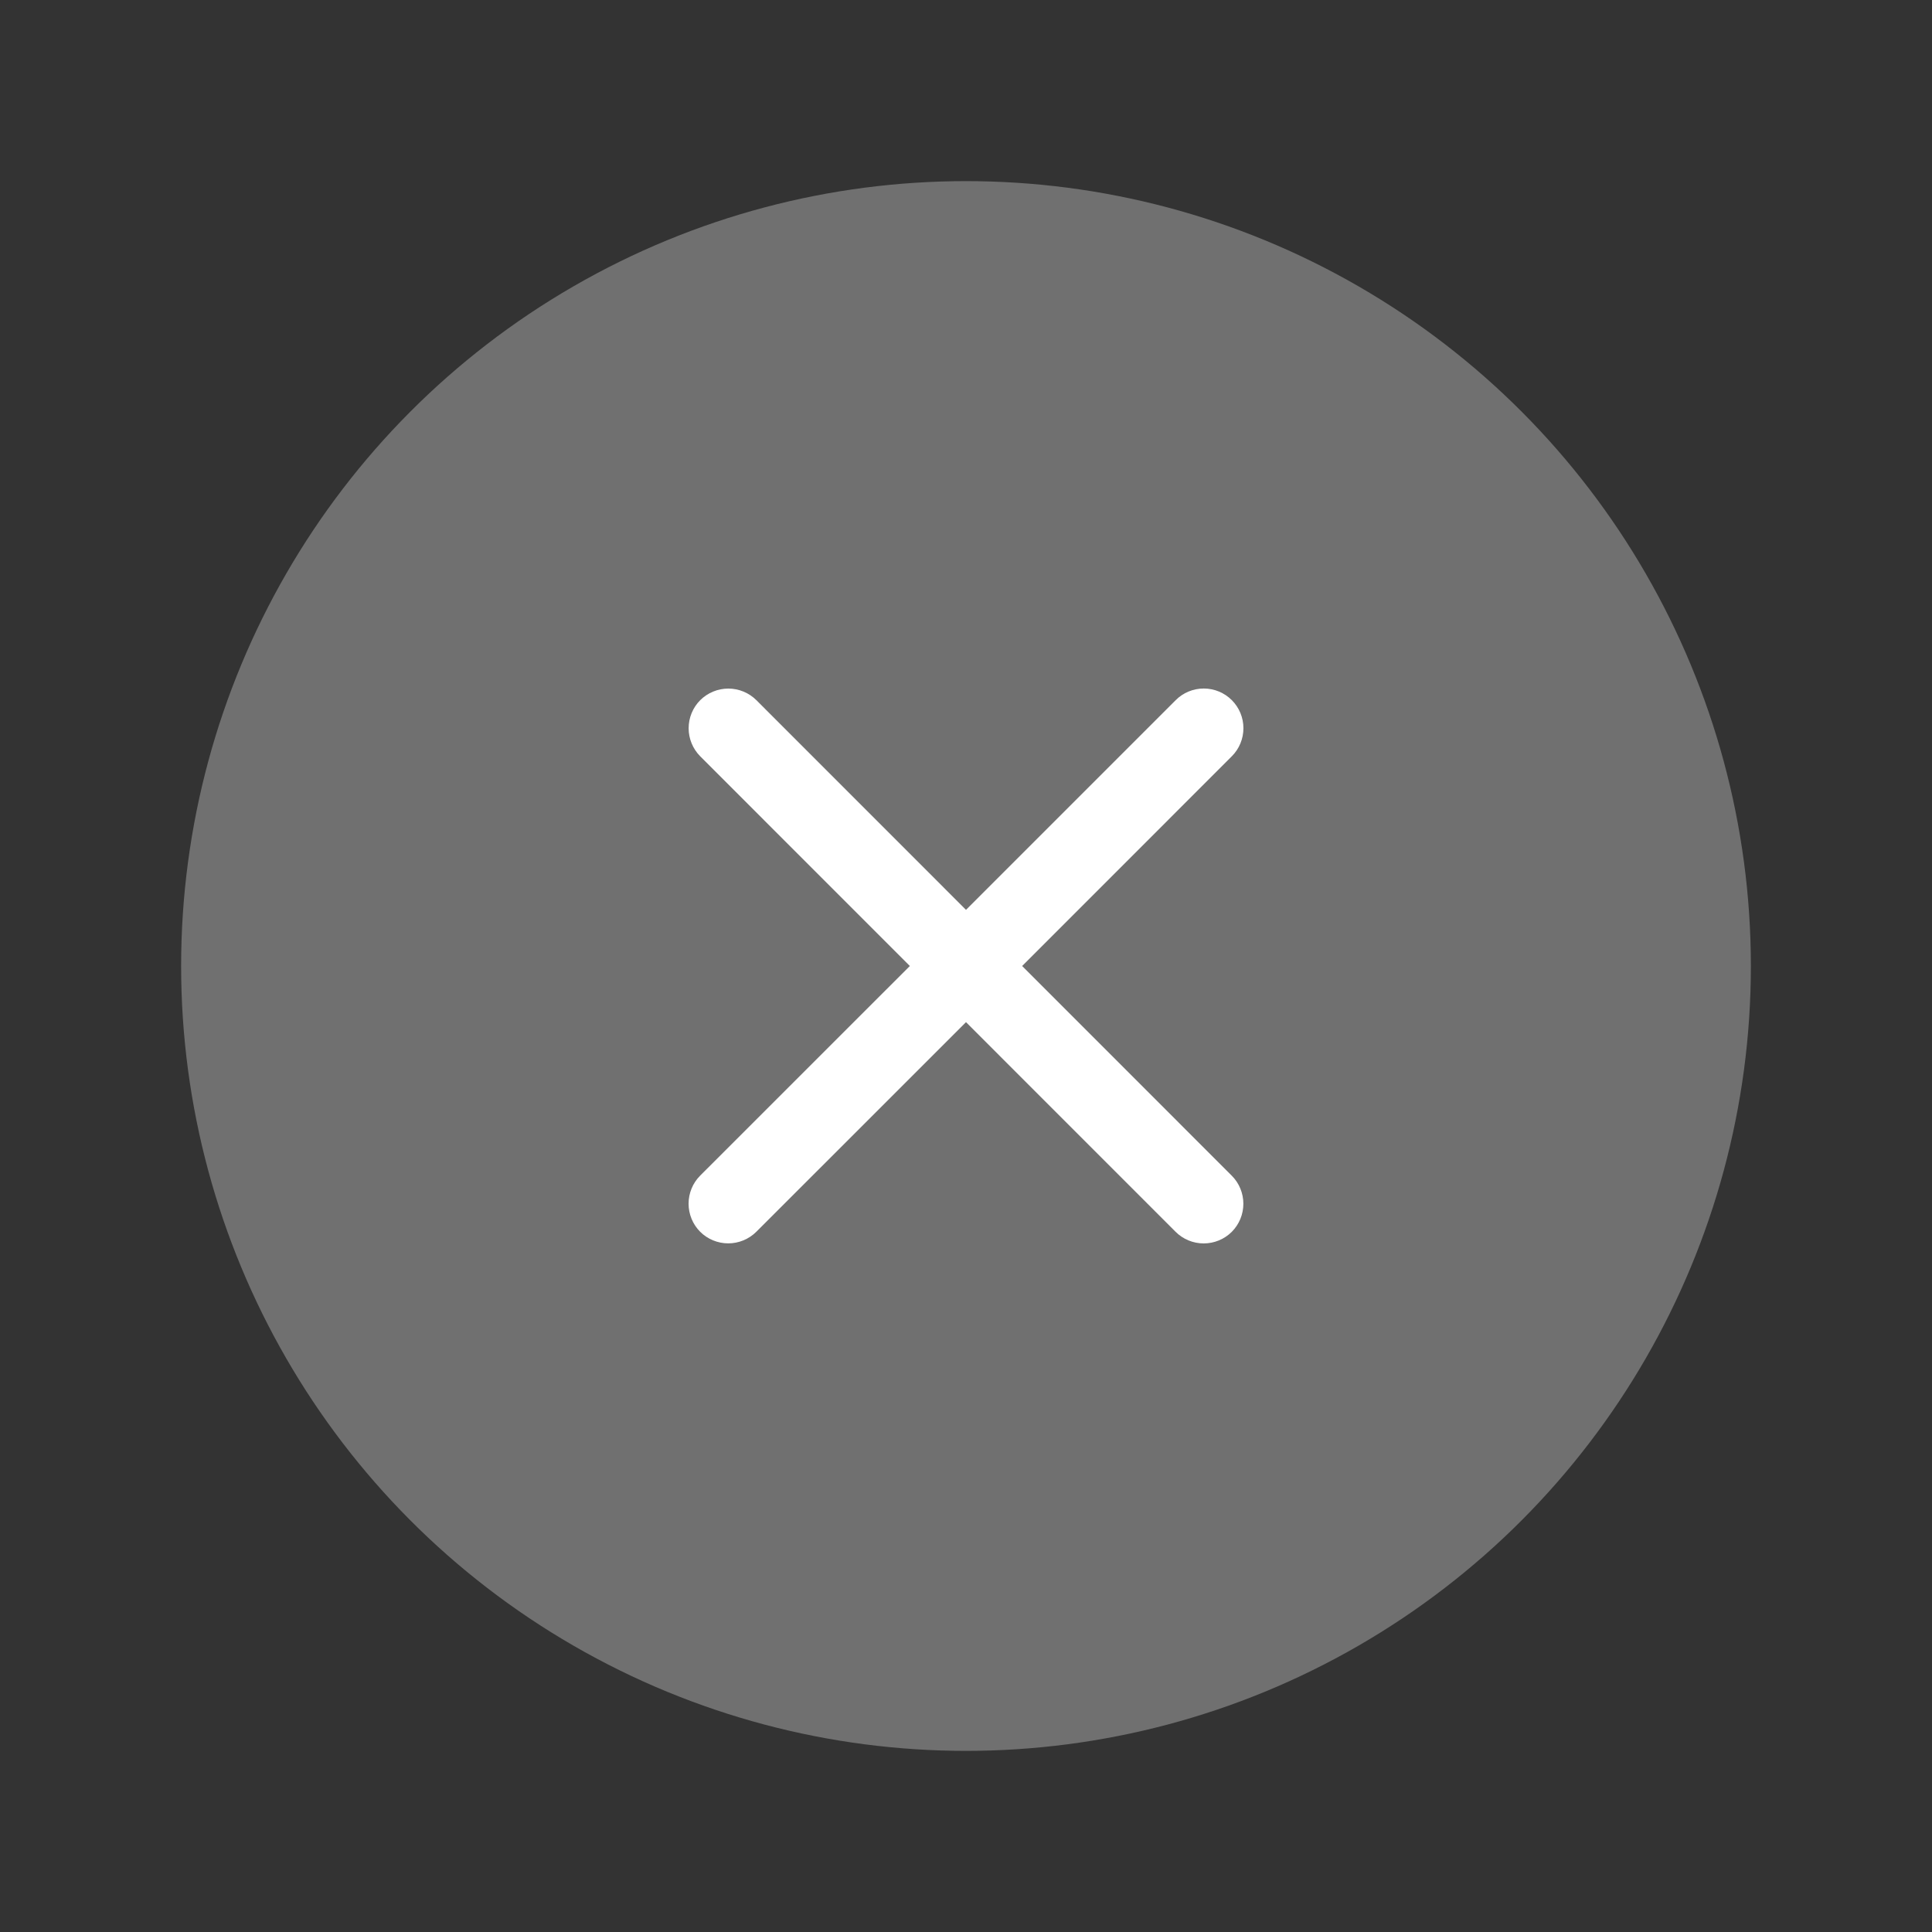 <?xml version="1.0" encoding="utf-8"?>
<svg xmlns="http://www.w3.org/2000/svg" fill="none" height="100%" overflow="visible" preserveAspectRatio="none" style="display: block;" viewBox="0 0 32 32" width="100%">
<rect x="0" y="0" width="32" height="32" fill="#333333" stroke="none"/>
<g id="Close">
<circle cx="16" cy="16" fill="white" fill-opacity="0.3" id="Ellipse" r="13"/>
<g id="Icon">
<path d="M20.402 19.473C20.525 19.596 20.594 19.764 20.594 19.938C20.594 20.112 20.525 20.28 20.402 20.403C20.279 20.526 20.111 20.595 19.937 20.595C19.763 20.595 19.595 20.526 19.472 20.403L16 16.93L12.527 20.402C12.403 20.525 12.236 20.594 12.062 20.594C11.888 20.594 11.72 20.525 11.597 20.402C11.474 20.279 11.405 20.111 11.405 19.937C11.405 19.763 11.474 19.595 11.597 19.472L15.07 16L11.598 12.527C11.475 12.403 11.406 12.236 11.406 12.062C11.406 11.888 11.475 11.72 11.598 11.597C11.722 11.474 11.889 11.405 12.063 11.405C12.237 11.405 12.405 11.474 12.528 11.597L16 15.07L19.473 11.597C19.596 11.473 19.764 11.404 19.938 11.404C20.112 11.404 20.28 11.473 20.403 11.597C20.526 11.72 20.595 11.887 20.595 12.061C20.595 12.236 20.526 12.403 20.403 12.526L16.93 16L20.402 19.473Z" fill="white" id="Vector"/>
</g>
</g>
</svg>
